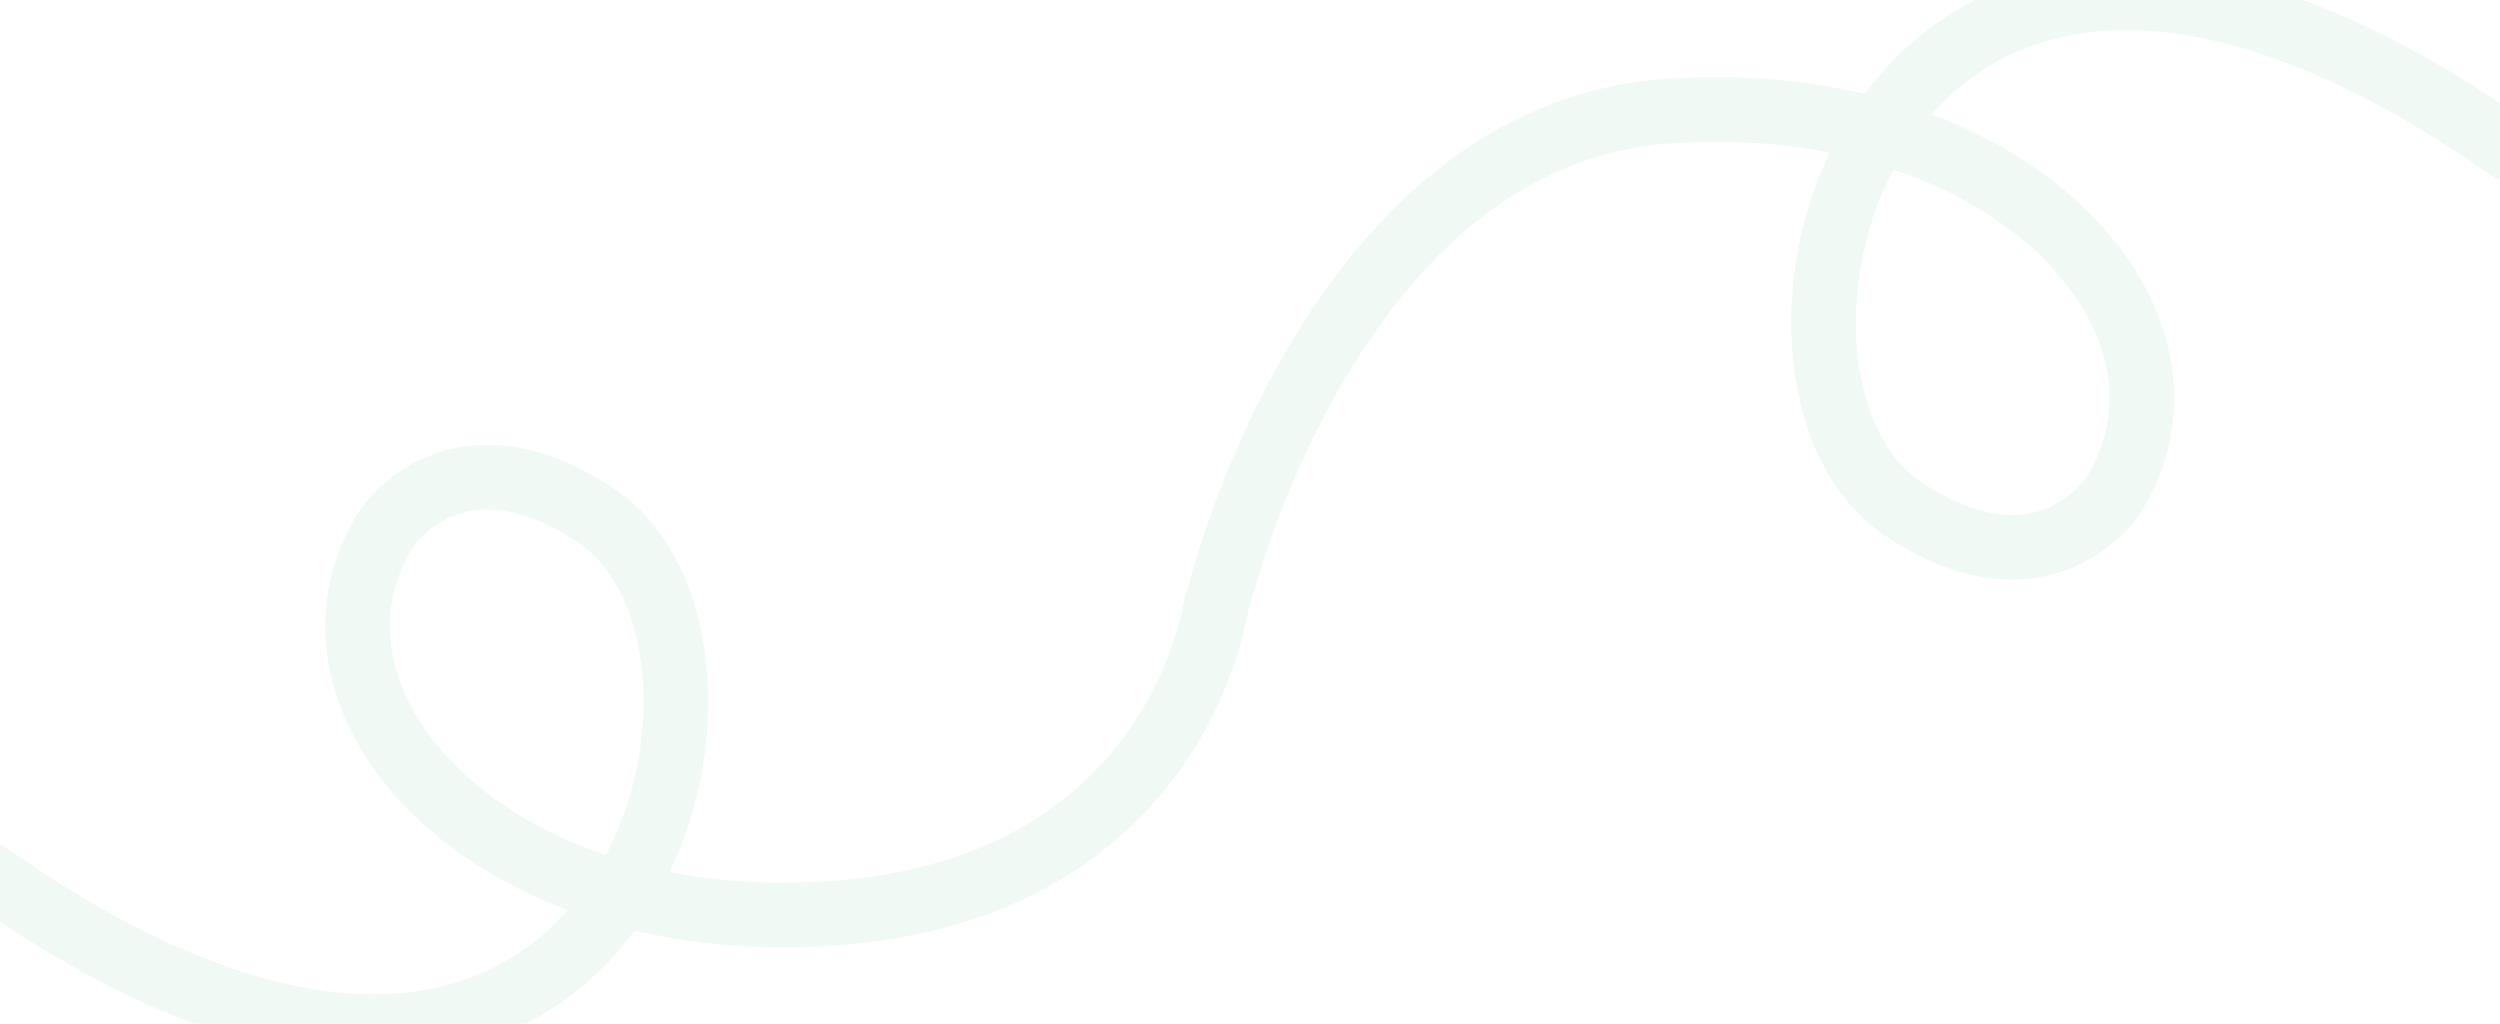 <?xml version="1.0" encoding="UTF-8"?> <svg xmlns="http://www.w3.org/2000/svg" width="1160" height="475" viewBox="0 0 1160 475" fill="none"> <path d="M565.05 276.571C565.05 276.571 550.389 412.42 385.478 423.826C349.535 426.312 316.728 422.657 288.059 414.582M288.059 414.582C190.581 387.127 140.932 308.584 178.446 246.658C183.551 238.231 215.828 199.158 276.284 238.997C320.9 268.398 326.391 354.589 288.059 414.582ZM288.059 414.582C245.509 481.174 148.965 515.489 -8 404.029M565.05 279.071C565.05 279.071 616.075 62.48 774.228 51.542C810.172 49.056 842.978 52.712 871.648 60.787M871.648 60.787C969.125 88.242 1018.77 166.784 981.261 228.71C976.156 237.137 943.878 276.21 883.423 236.372C838.806 206.97 833.315 120.78 871.648 60.787ZM871.648 60.787C914.197 -5.806 1010.74 -40.121 1167.71 71.339" stroke="#009B47" stroke-opacity="0.06" stroke-width="30"></path> </svg> 
